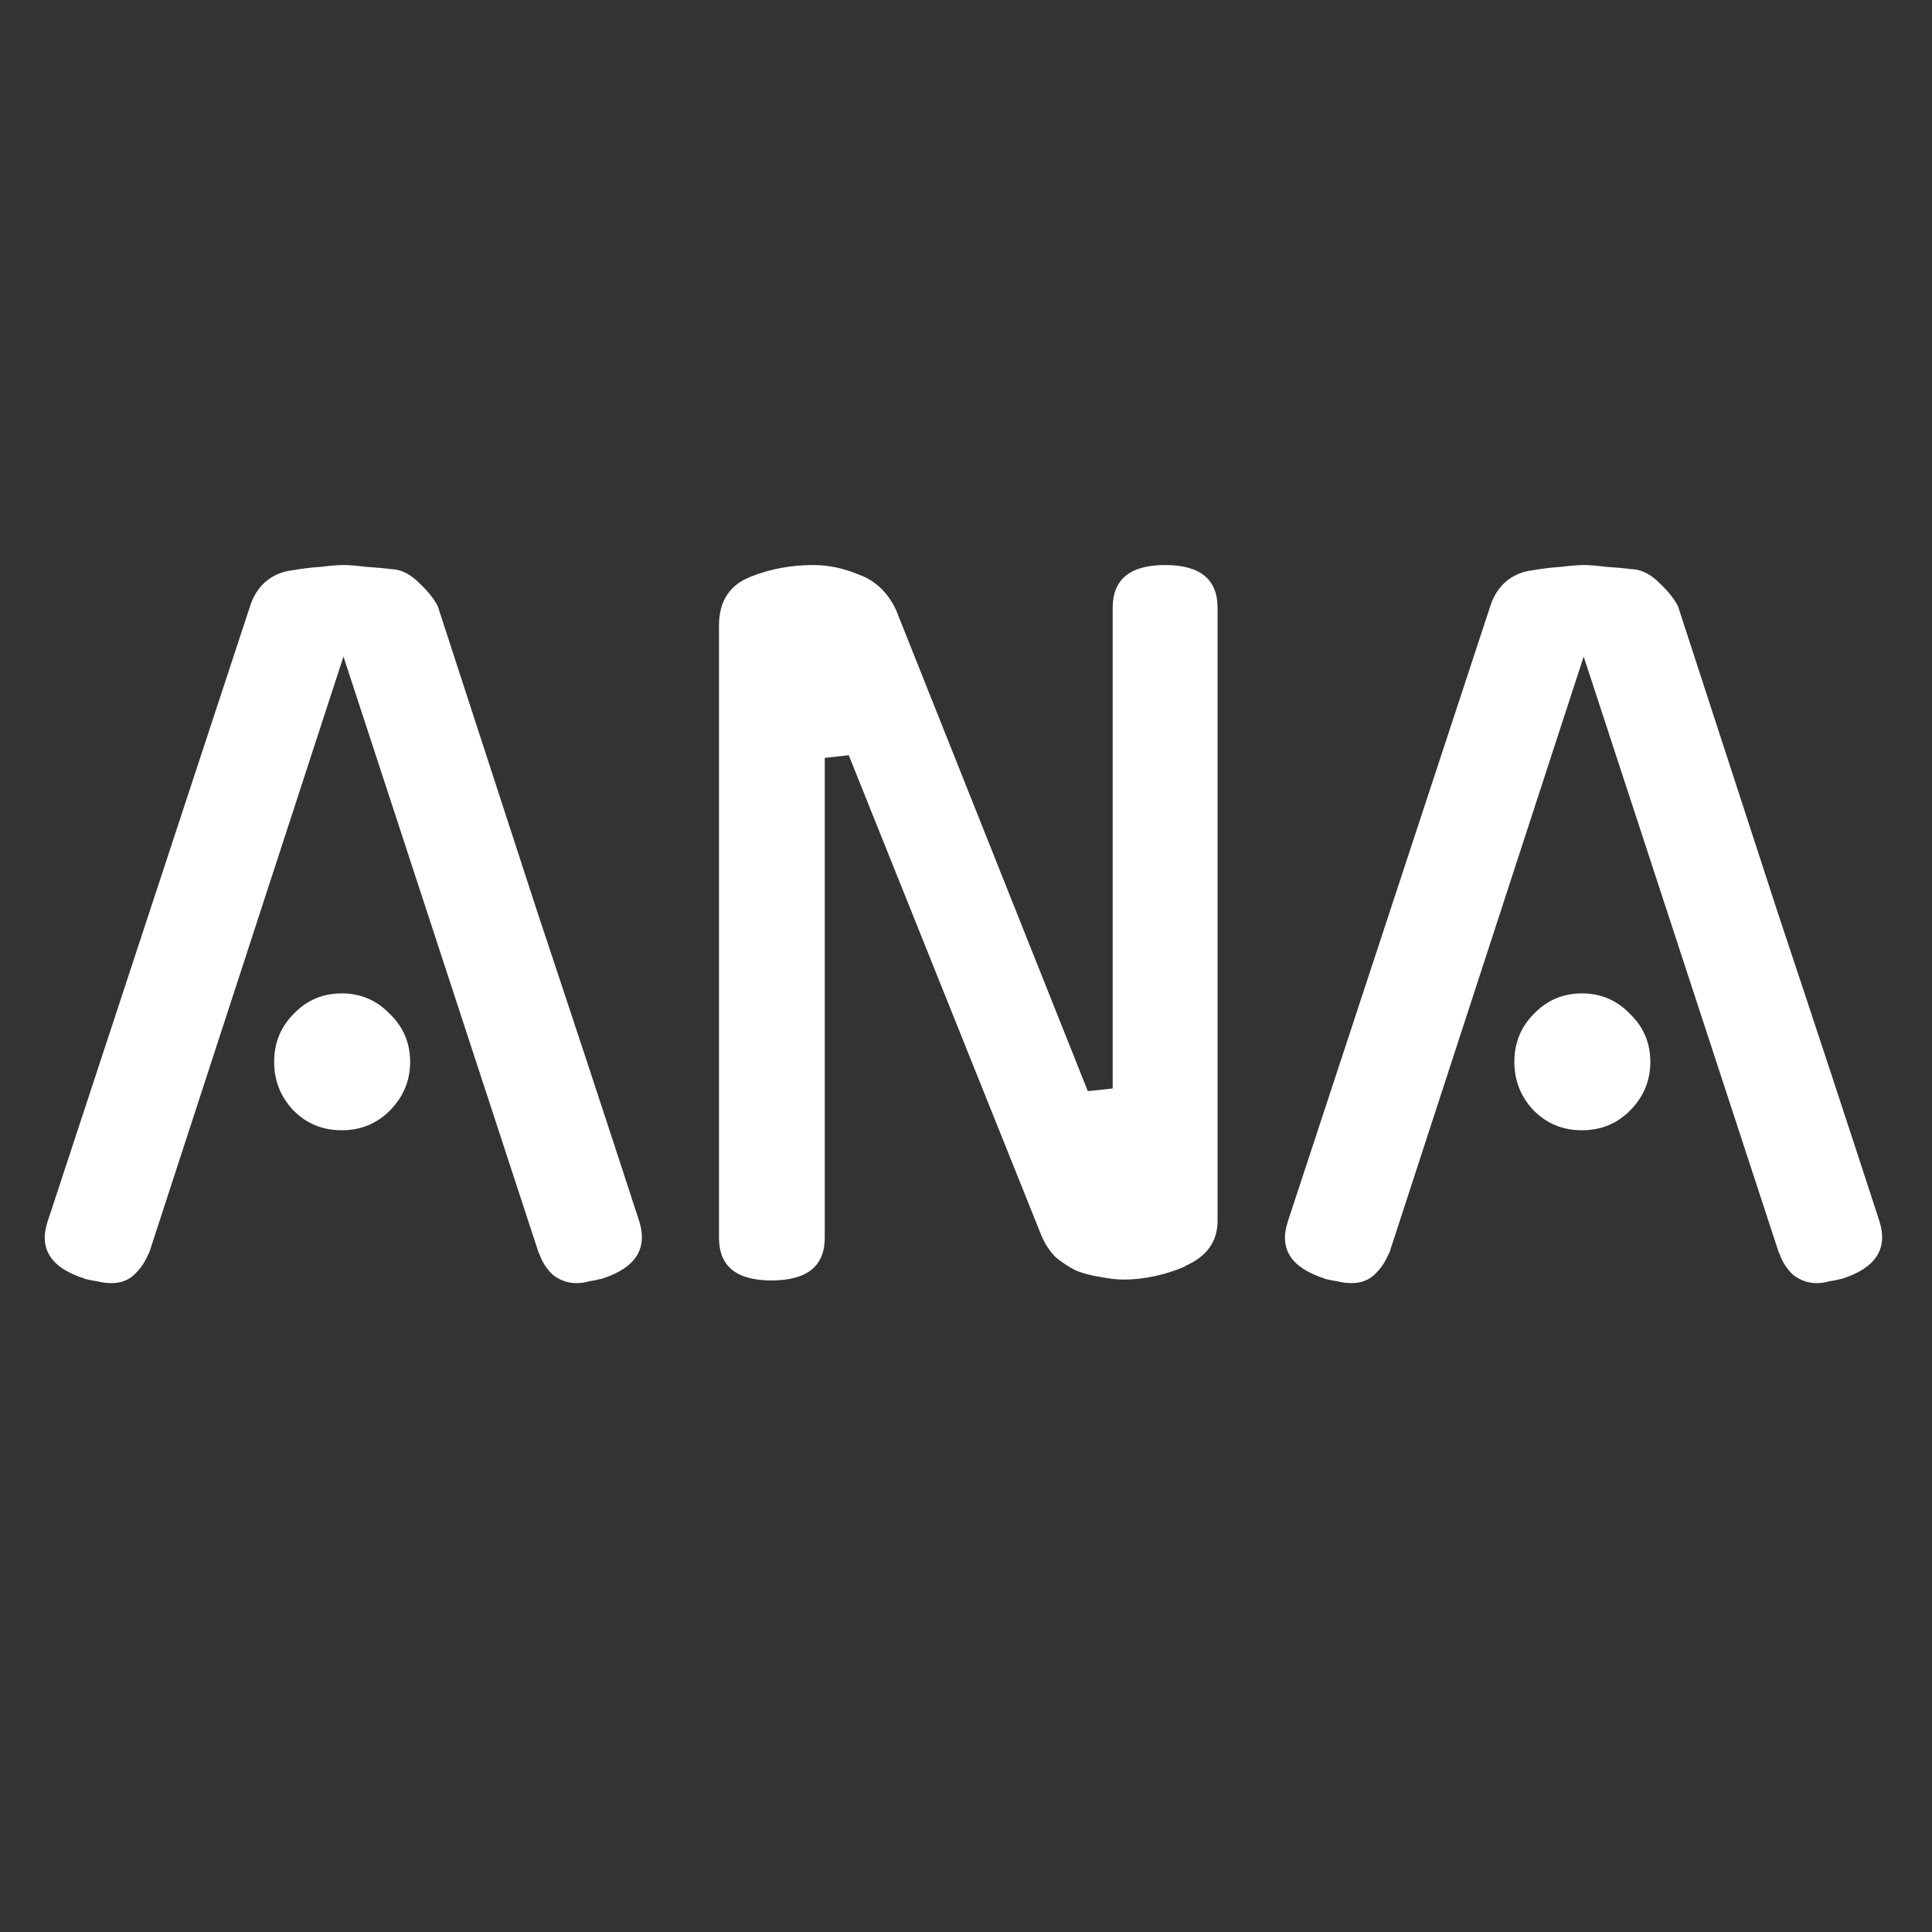 <svg width="100" height="100" viewBox="0 0 100 100" fill="none" xmlns="http://www.w3.org/2000/svg">
<rect x="0" y="0" width="100" height="100" fill="#333333" stroke="none"/>
<path d="M17.778 33.984L7.704 64.896V64.85C7.52 65.31 7.259 65.693 6.922 66C6.615 66.276 6.232 66.414 5.772 66.414C5.527 66.414 5.281 66.383 5.036 66.322C4.821 66.291 4.591 66.245 4.346 66.184H4.392C2.644 65.632 2 64.651 2.46 63.24L12.948 31.362C13.101 30.871 13.362 30.457 13.73 30.12C14.129 29.783 14.589 29.583 15.11 29.522C15.631 29.43 16.137 29.369 16.628 29.338C17.119 29.277 17.502 29.246 17.778 29.246C18.054 29.246 18.437 29.277 18.928 29.338C19.419 29.369 19.925 29.415 20.446 29.476C20.875 29.537 21.289 29.767 21.688 30.166C22.117 30.565 22.439 30.963 22.654 31.362C24.371 36.637 26.104 41.957 27.852 47.324C29.631 52.66 31.379 57.965 33.096 63.24C33.525 64.651 32.881 65.632 31.164 66.184C30.919 66.245 30.689 66.291 30.474 66.322C30.29 66.383 30.075 66.414 29.83 66.414C29.401 66.414 29.002 66.276 28.634 66C28.297 65.693 28.051 65.31 27.898 64.85V64.896L17.778 33.984ZM21.228 54.96C21.228 55.941 20.875 56.785 20.17 57.49C19.495 58.165 18.667 58.502 17.686 58.502C16.705 58.502 15.877 58.165 15.202 57.49C14.527 56.785 14.19 55.941 14.19 54.96C14.19 53.979 14.527 53.151 15.202 52.476C15.877 51.771 16.705 51.418 17.686 51.418C18.667 51.418 19.495 51.771 20.17 52.476C20.875 53.151 21.228 53.979 21.228 54.96ZM57.593 31.454C57.593 29.982 58.498 29.246 60.307 29.246C62.117 29.246 63.021 29.982 63.021 31.454V63.194C63.021 64.267 62.454 65.049 61.319 65.54H61.365C60.874 65.755 60.353 65.923 59.801 66.046C59.249 66.169 58.712 66.23 58.191 66.23C57.792 66.23 57.379 66.184 56.949 66.092C56.52 66.031 56.106 65.923 55.707 65.77C55.339 65.586 54.986 65.356 54.649 65.08C54.343 64.773 54.097 64.405 53.913 63.976L43.931 39.09L42.689 39.228V64.068C42.689 65.54 41.769 66.276 39.929 66.276C38.12 66.276 37.215 65.54 37.215 64.068V32.374C37.215 31.117 37.767 30.273 38.871 29.844C39.883 29.445 40.956 29.246 42.091 29.246C42.889 29.246 43.686 29.415 44.483 29.752C45.311 30.059 45.94 30.657 46.369 31.546L56.305 56.478L57.593 56.34V31.454ZM81.971 33.984L71.897 64.896V64.85C71.713 65.31 71.453 65.693 71.115 66C70.809 66.276 70.425 66.414 69.965 66.414C69.72 66.414 69.475 66.383 69.229 66.322C69.015 66.291 68.785 66.245 68.539 66.184H68.585C66.837 65.632 66.193 64.651 66.653 63.24L77.141 31.362C77.295 30.871 77.555 30.457 77.923 30.12C78.322 29.783 78.782 29.583 79.303 29.522C79.825 29.43 80.331 29.369 80.821 29.338C81.312 29.277 81.695 29.246 81.971 29.246C82.247 29.246 82.631 29.277 83.121 29.338C83.612 29.369 84.118 29.415 84.639 29.476C85.069 29.537 85.483 29.767 85.881 30.166C86.311 30.565 86.633 30.963 86.847 31.362C88.565 36.637 90.297 41.957 92.045 47.324C93.824 52.66 95.572 57.965 97.289 63.24C97.719 64.651 97.075 65.632 95.357 66.184C95.112 66.245 94.882 66.291 94.667 66.322C94.483 66.383 94.269 66.414 94.023 66.414C93.594 66.414 93.195 66.276 92.827 66C92.49 65.693 92.245 65.31 92.091 64.85V64.896L81.971 33.984ZM85.421 54.96C85.421 55.941 85.069 56.785 84.363 57.49C83.689 58.165 82.861 58.502 81.879 58.502C80.898 58.502 80.07 58.165 79.395 57.49C78.721 56.785 78.383 55.941 78.383 54.96C78.383 53.979 78.721 53.151 79.395 52.476C80.07 51.771 80.898 51.418 81.879 51.418C82.861 51.418 83.689 51.771 84.363 52.476C85.069 53.151 85.421 53.979 85.421 54.96Z" fill="white"/>
</svg>
